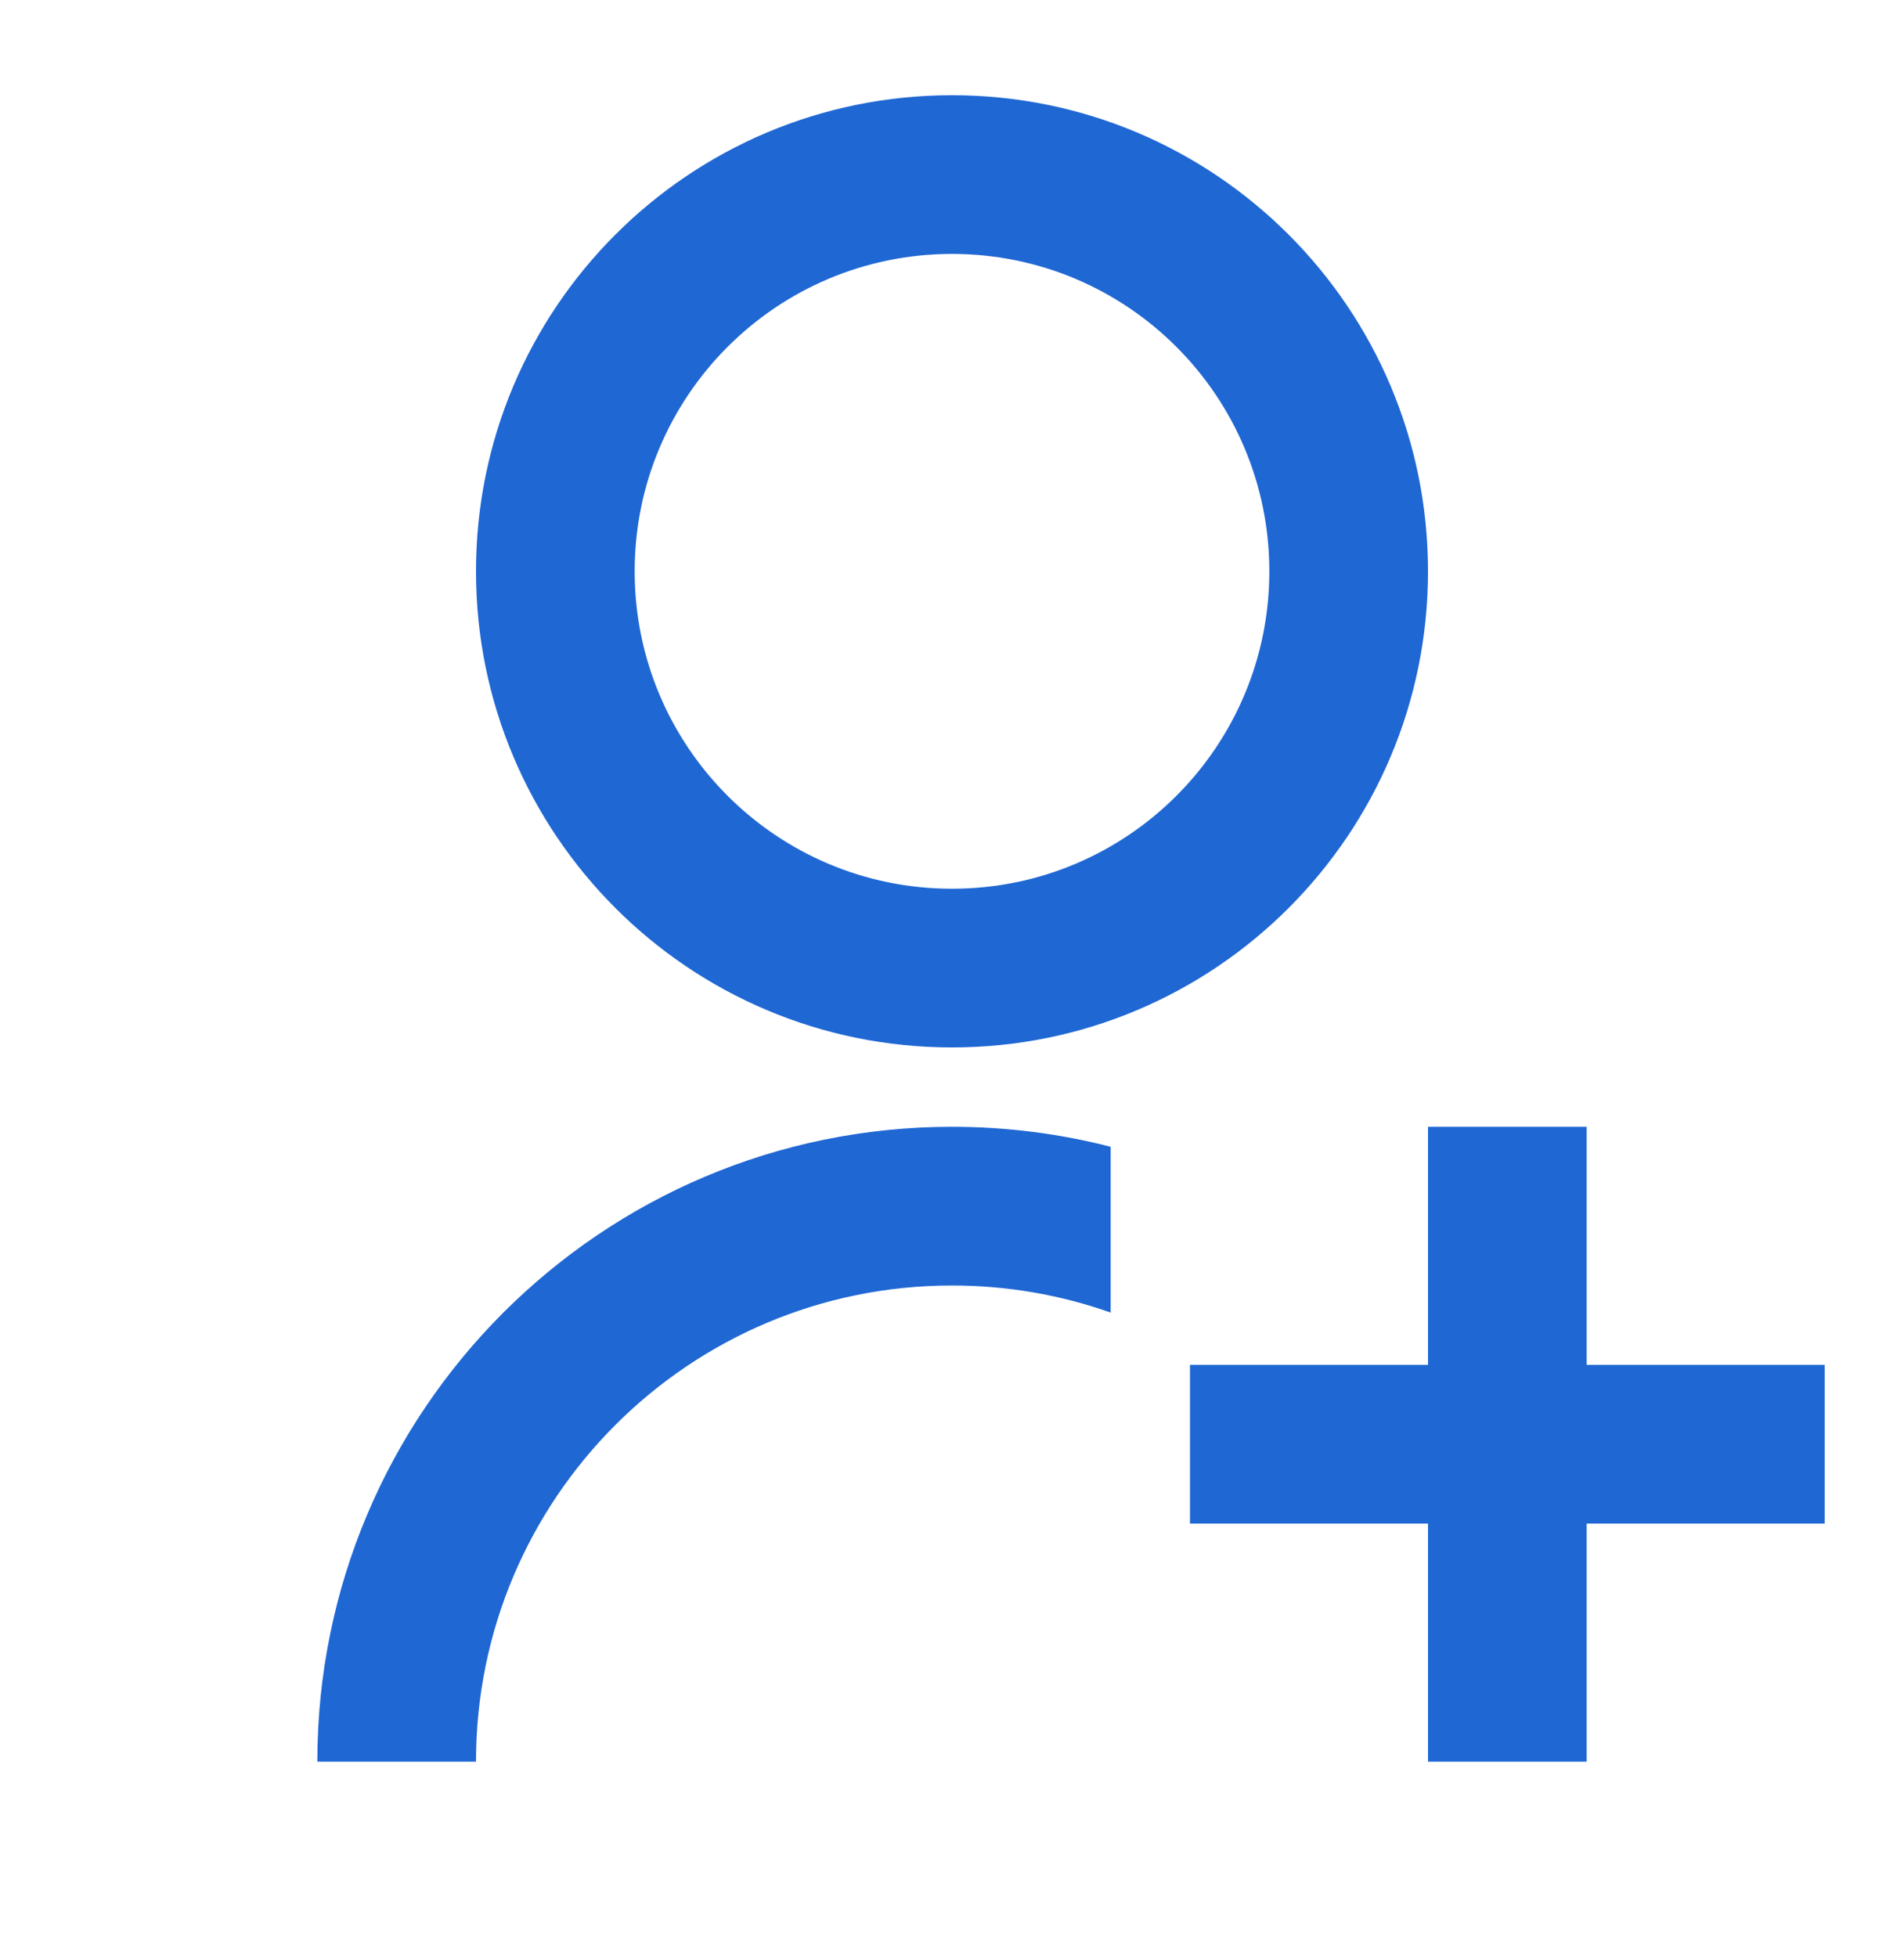 <svg width="36" height="37" viewBox="0 0 36 37" fill="none" xmlns="http://www.w3.org/2000/svg">
<path d="M21 21.678V24.812C20.062 24.48 19.052 24.3 18 24.3C13.029 24.3 9 28.329 9 33.3H6C6 26.672 11.373 21.3 18 21.3C19.036 21.3 20.041 21.431 21 21.678ZM18 19.8C13.027 19.8 9 15.772 9 10.8C9 5.827 13.027 1.8 18 1.8C22.973 1.8 27 5.827 27 10.8C27 15.772 22.973 19.8 18 19.8ZM18 16.8C21.315 16.8 24 14.115 24 10.8C24 7.485 21.315 4.8 18 4.8C14.685 4.8 12 7.485 12 10.8C12 14.115 14.685 16.8 18 16.8ZM27 25.8V21.3H30V25.8H34.5V28.8H30V33.3H27V28.8H22.5V25.8H27Z" fill="#1F67D3"/>
</svg>
